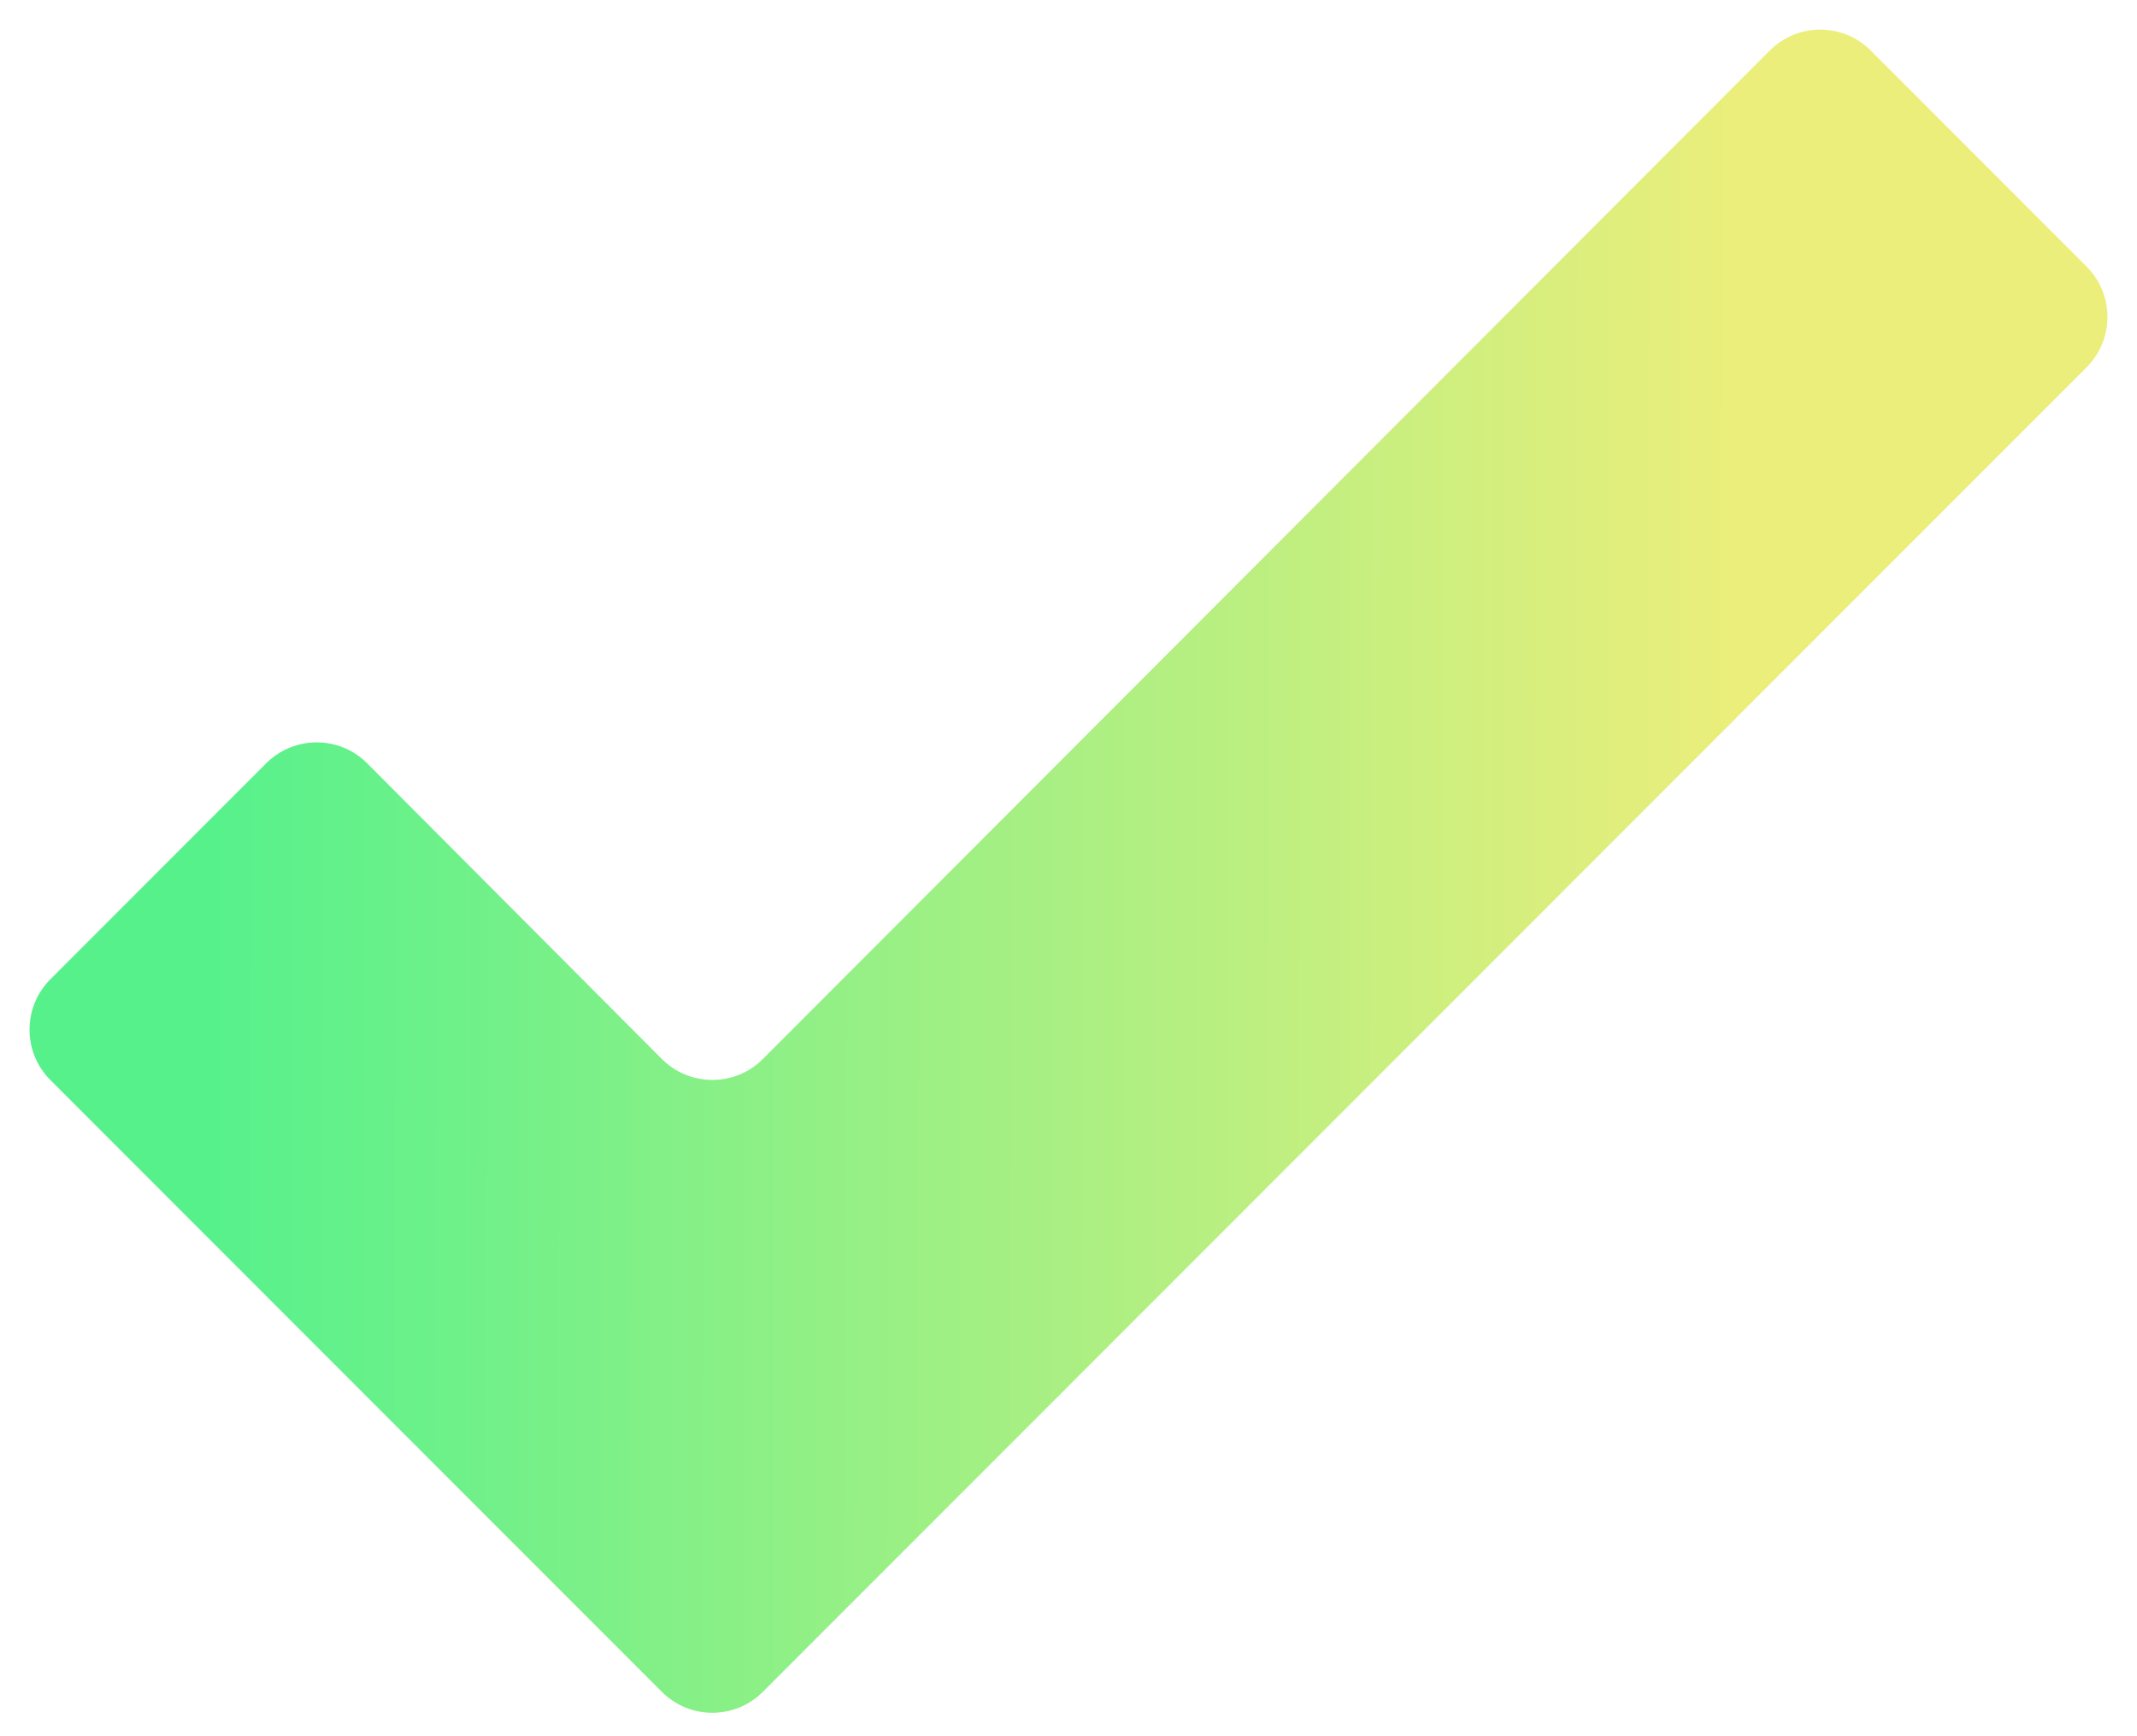 <?xml version="1.0" encoding="UTF-8"?> <svg xmlns="http://www.w3.org/2000/svg" width="64" height="52" viewBox="0 0 64 52" fill="none"> <path d="M22.845 50.672C22.01 51.507 20.657 51.507 19.822 50.672L1.51 32.349C0.676 31.515 0.676 30.162 1.51 29.328L7.973 22.86C8.809 22.025 10.164 22.026 10.998 22.863L19.821 31.716C20.656 32.553 22.012 32.554 22.847 31.717L53.002 1.514C53.836 0.678 55.191 0.678 56.025 1.513L62.49 7.982C63.324 8.816 63.324 10.168 62.49 11.003L22.845 50.672Z" fill="url(#paint0_linear_306_15)"></path> <defs> <linearGradient id="paint0_linear_306_15" x1="6.438" y1="25.969" x2="52.292" y2="26.053" gradientUnits="userSpaceOnUse"> <stop stop-color="#57F18C"></stop> <stop offset="1" stop-color="#ECEE7B"></stop> </linearGradient> </defs> </svg> 